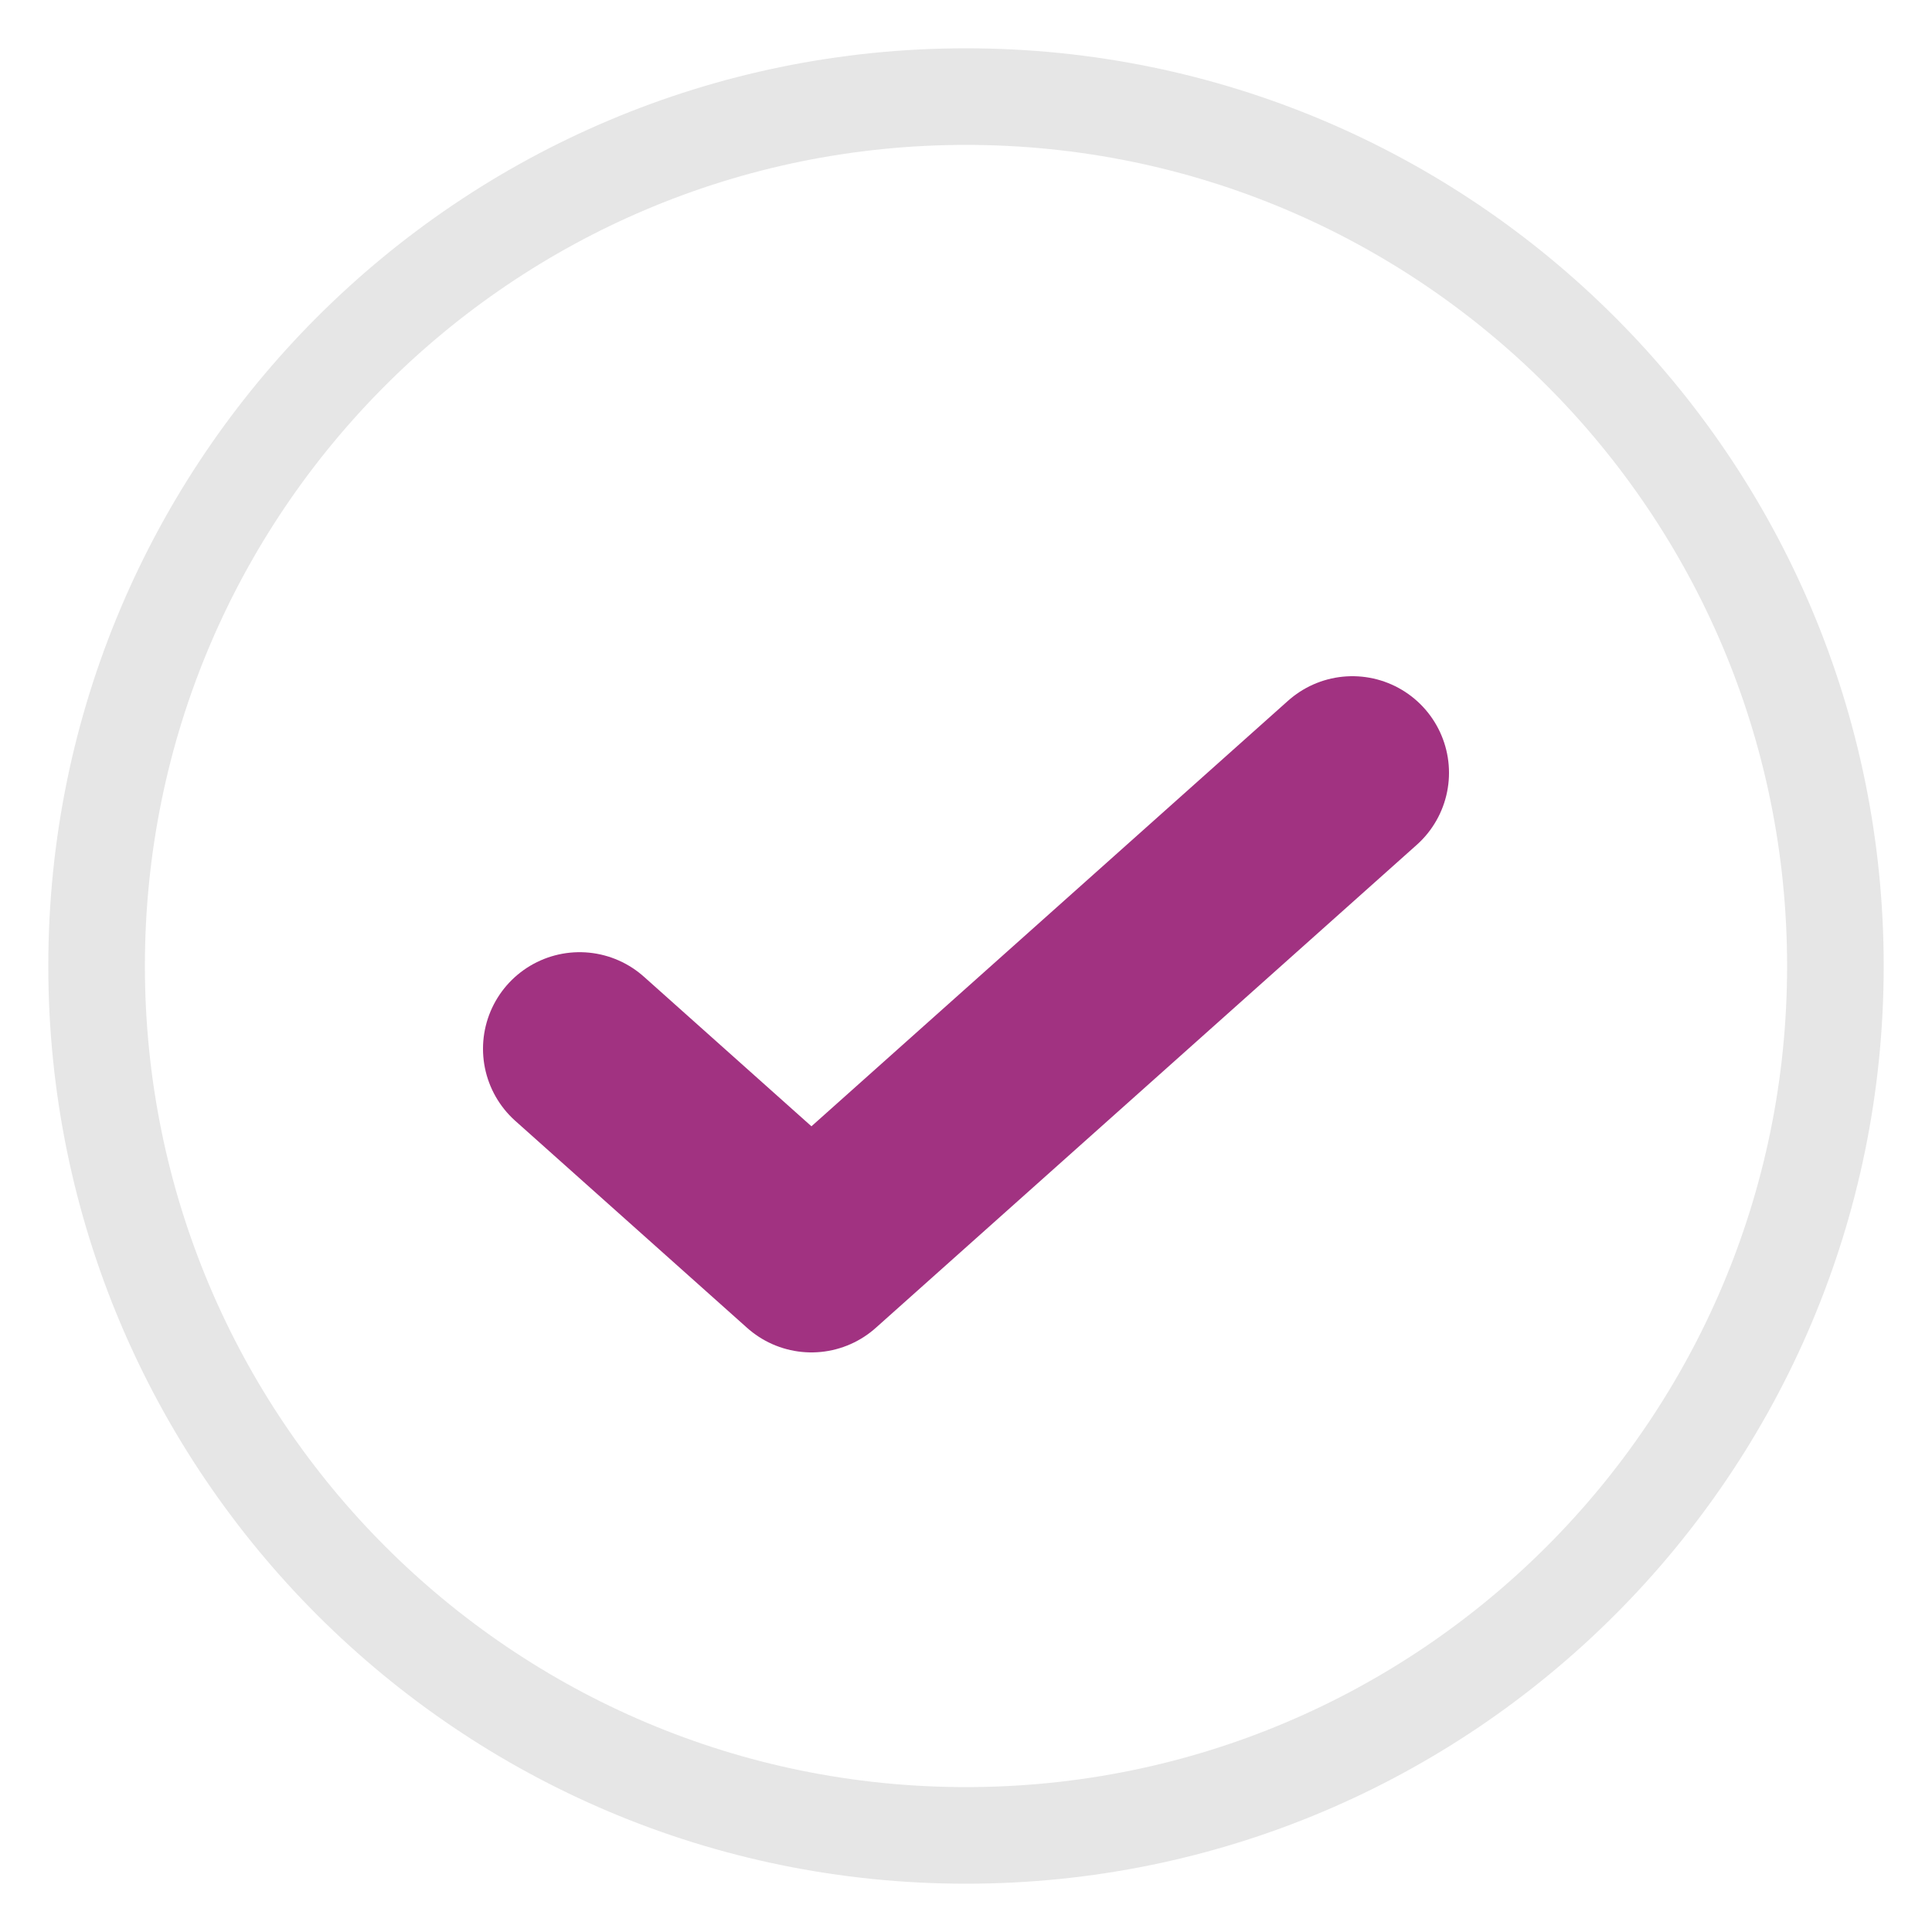 <svg width="20" height="20" viewBox="0 0 20 20" fill="none" xmlns="http://www.w3.org/2000/svg">
<path d="M6 10.857L8.4 13L14 8" stroke="#A13281" stroke-width="2" stroke-linecap="round" stroke-linejoin="round"/>
<path opacity="0.1" d="M10 19C14.97 19 19 14.97 19 10C19 5.029 14.97 1 10 1C5.029 1 1 5.029 1 10C1 14.97 5.029 19 10 19Z" stroke="black" stroke-linecap="round" stroke-linejoin="round"/>
</svg>
